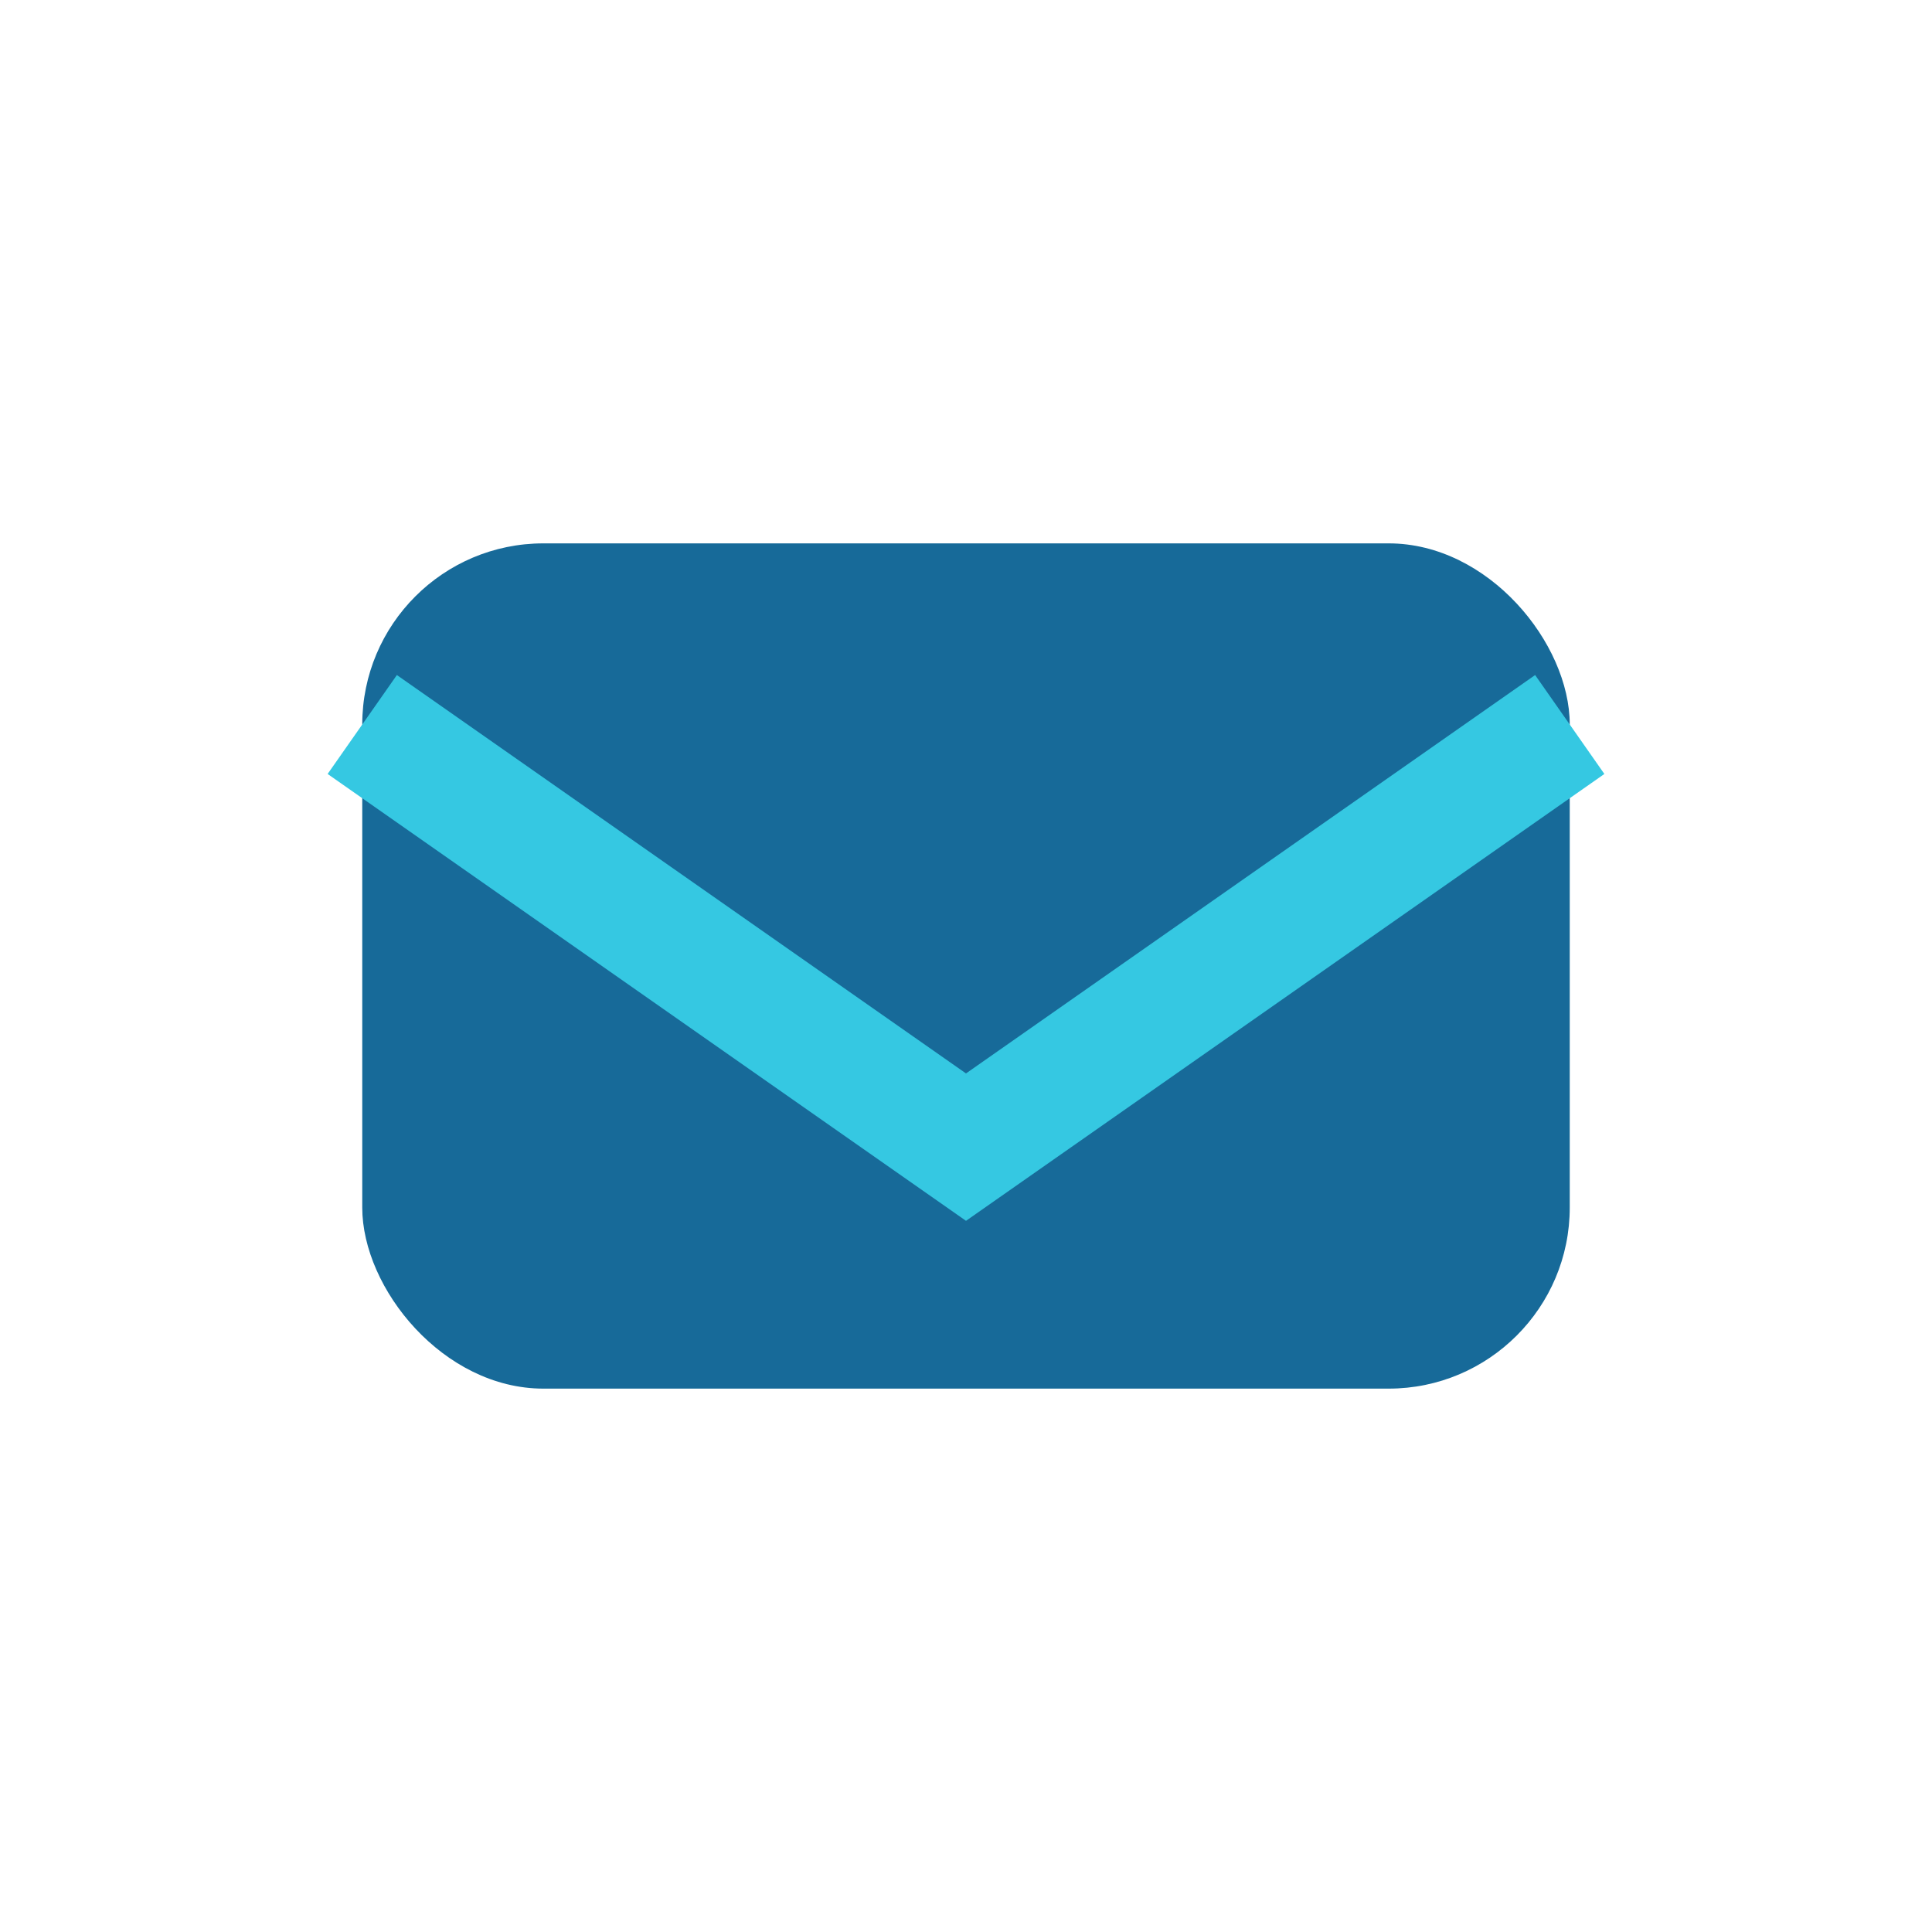 <?xml version="1.0" encoding="UTF-8"?>
<svg xmlns="http://www.w3.org/2000/svg" width="32" height="32" viewBox="0 0 32 32"><rect x="6" y="9" width="20" height="14" rx="3" fill="#176A99"/><path d="M6 12l10 7 10-7" fill="none" stroke="#35C8E2" stroke-width="2"/></svg>